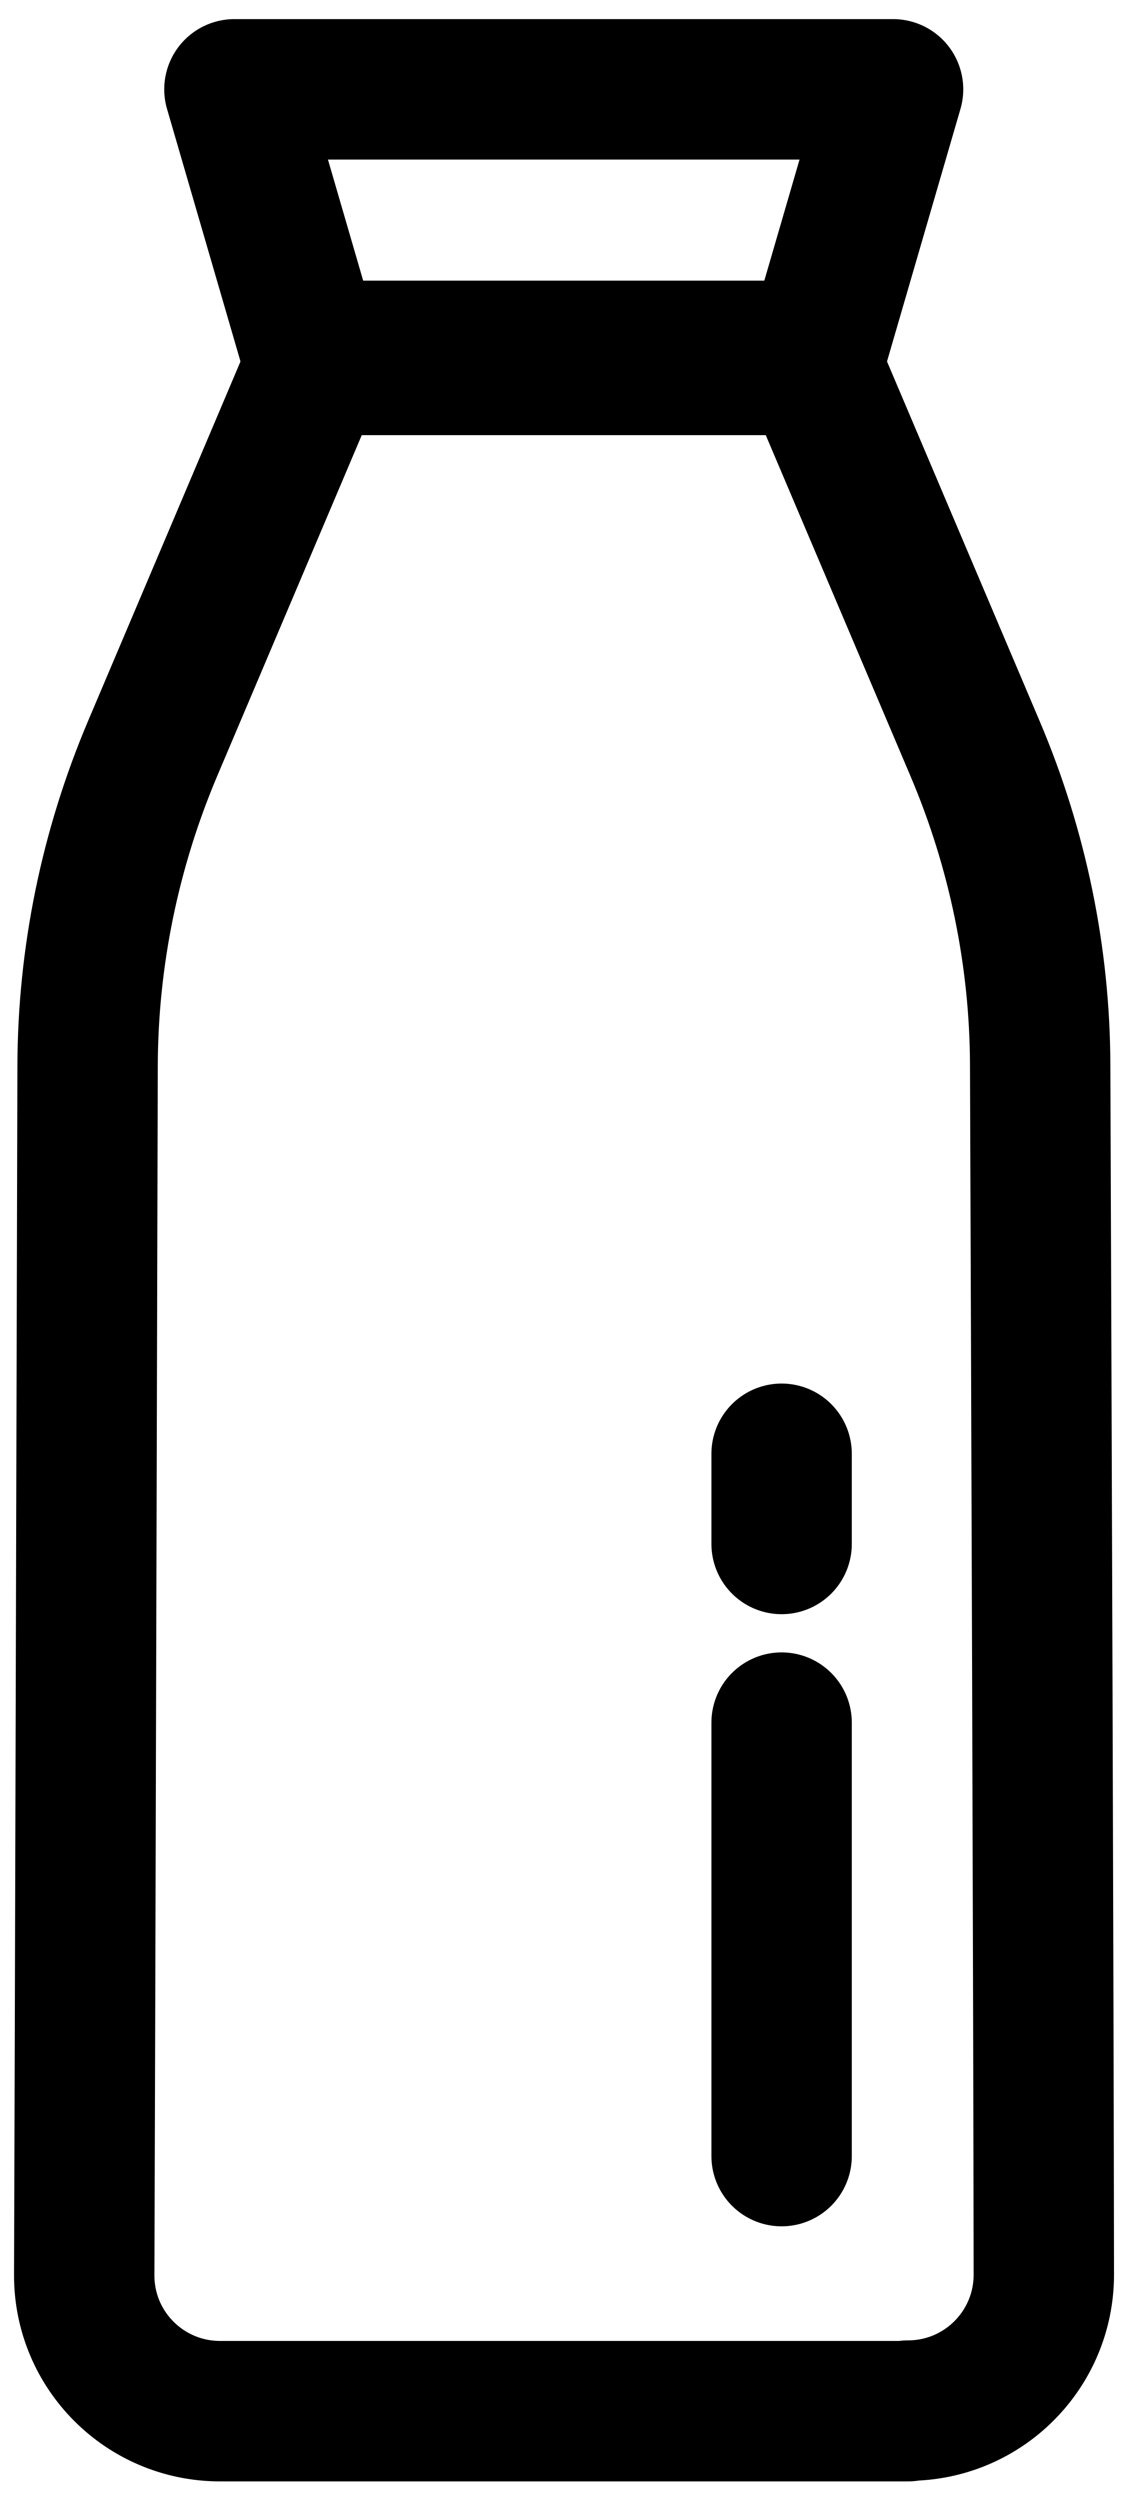 <svg width="40" height="89" viewBox="0 0 40 89" fill="none" xmlns="http://www.w3.org/2000/svg">
    <path d="M32.34 85.83H7.84C5.16 85.83 2.99 83.66 3 80.98C3.03 72.59 3.09 49.01 3.12 37.94C3.13 34.06 3.92 30.23 5.43 26.66L11.23 12.99H28.93L34.74 26.67C36.25 30.23 37.04 34.06 37.05 37.92C37.09 48.63 37.17 71.17 37.18 80.97C37.18 83.64 35.02 85.81 32.34 85.81V85.83Z" stroke="black" stroke-width="5" stroke-linecap="round" stroke-linejoin="round"/>
    <path d="M27.84 61.32V76.75" stroke="black" stroke-width="5" stroke-linecap="round" stroke-linejoin="round"/>
    <path d="M27.84 51.75V54.96" stroke="black" stroke-width="5" stroke-linecap="round" stroke-linejoin="round"/>
    <path d="M29.1 12.49H11.06L8.35 3.18H31.81L29.1 12.49Z" stroke="black" stroke-width="5" stroke-linecap="round" stroke-linejoin="round"/>
</svg>
